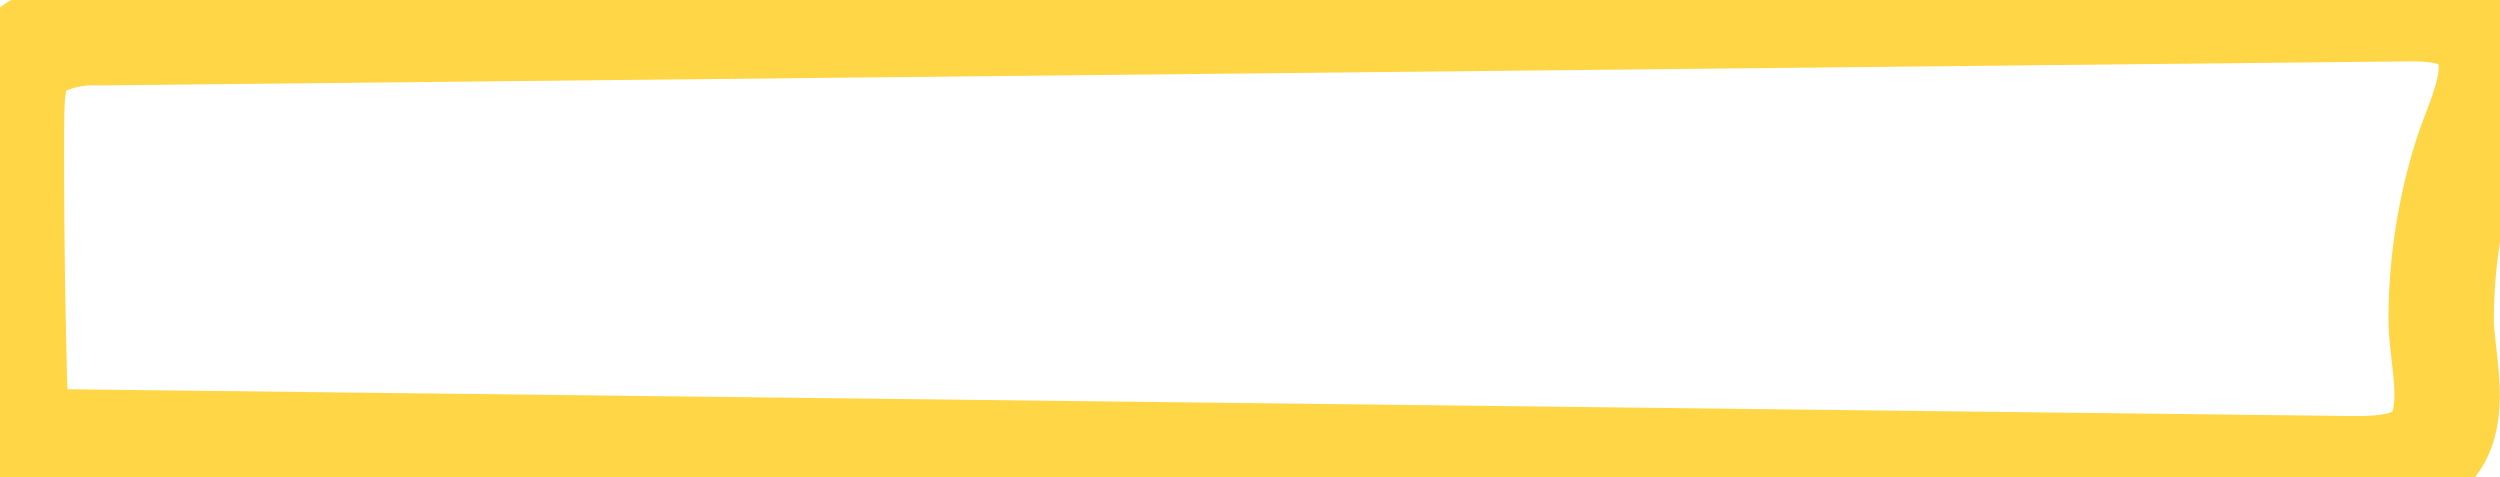 <svg xmlns="http://www.w3.org/2000/svg" viewBox="0 0 37.959 7.25" preserveAspectRatio="none">
  <path fill="none" stroke="#ffd645" vector-effect="non-scaling-stroke" stroke-miterlimit="10" stroke-width="1.6" d="M.538.712C.14.976.178 1.479.173 2.299q0 1.852.053 3.72a.82.82 0 0 0 .113.471.828.828 0 0 0 .678.22l34.703.407c.45 0 .97-.02 1.243-.383.363-.487.1-1.342.103-1.895a8.281 8.281 0 0 1 .397-2.516c.188-.571.651-1.402.114-1.926-.265-.249-.656-.265-1.013-.265L1.514.497a1.9 1.9 0 0 0-.976.215z" class="cls-1"/>
</svg>